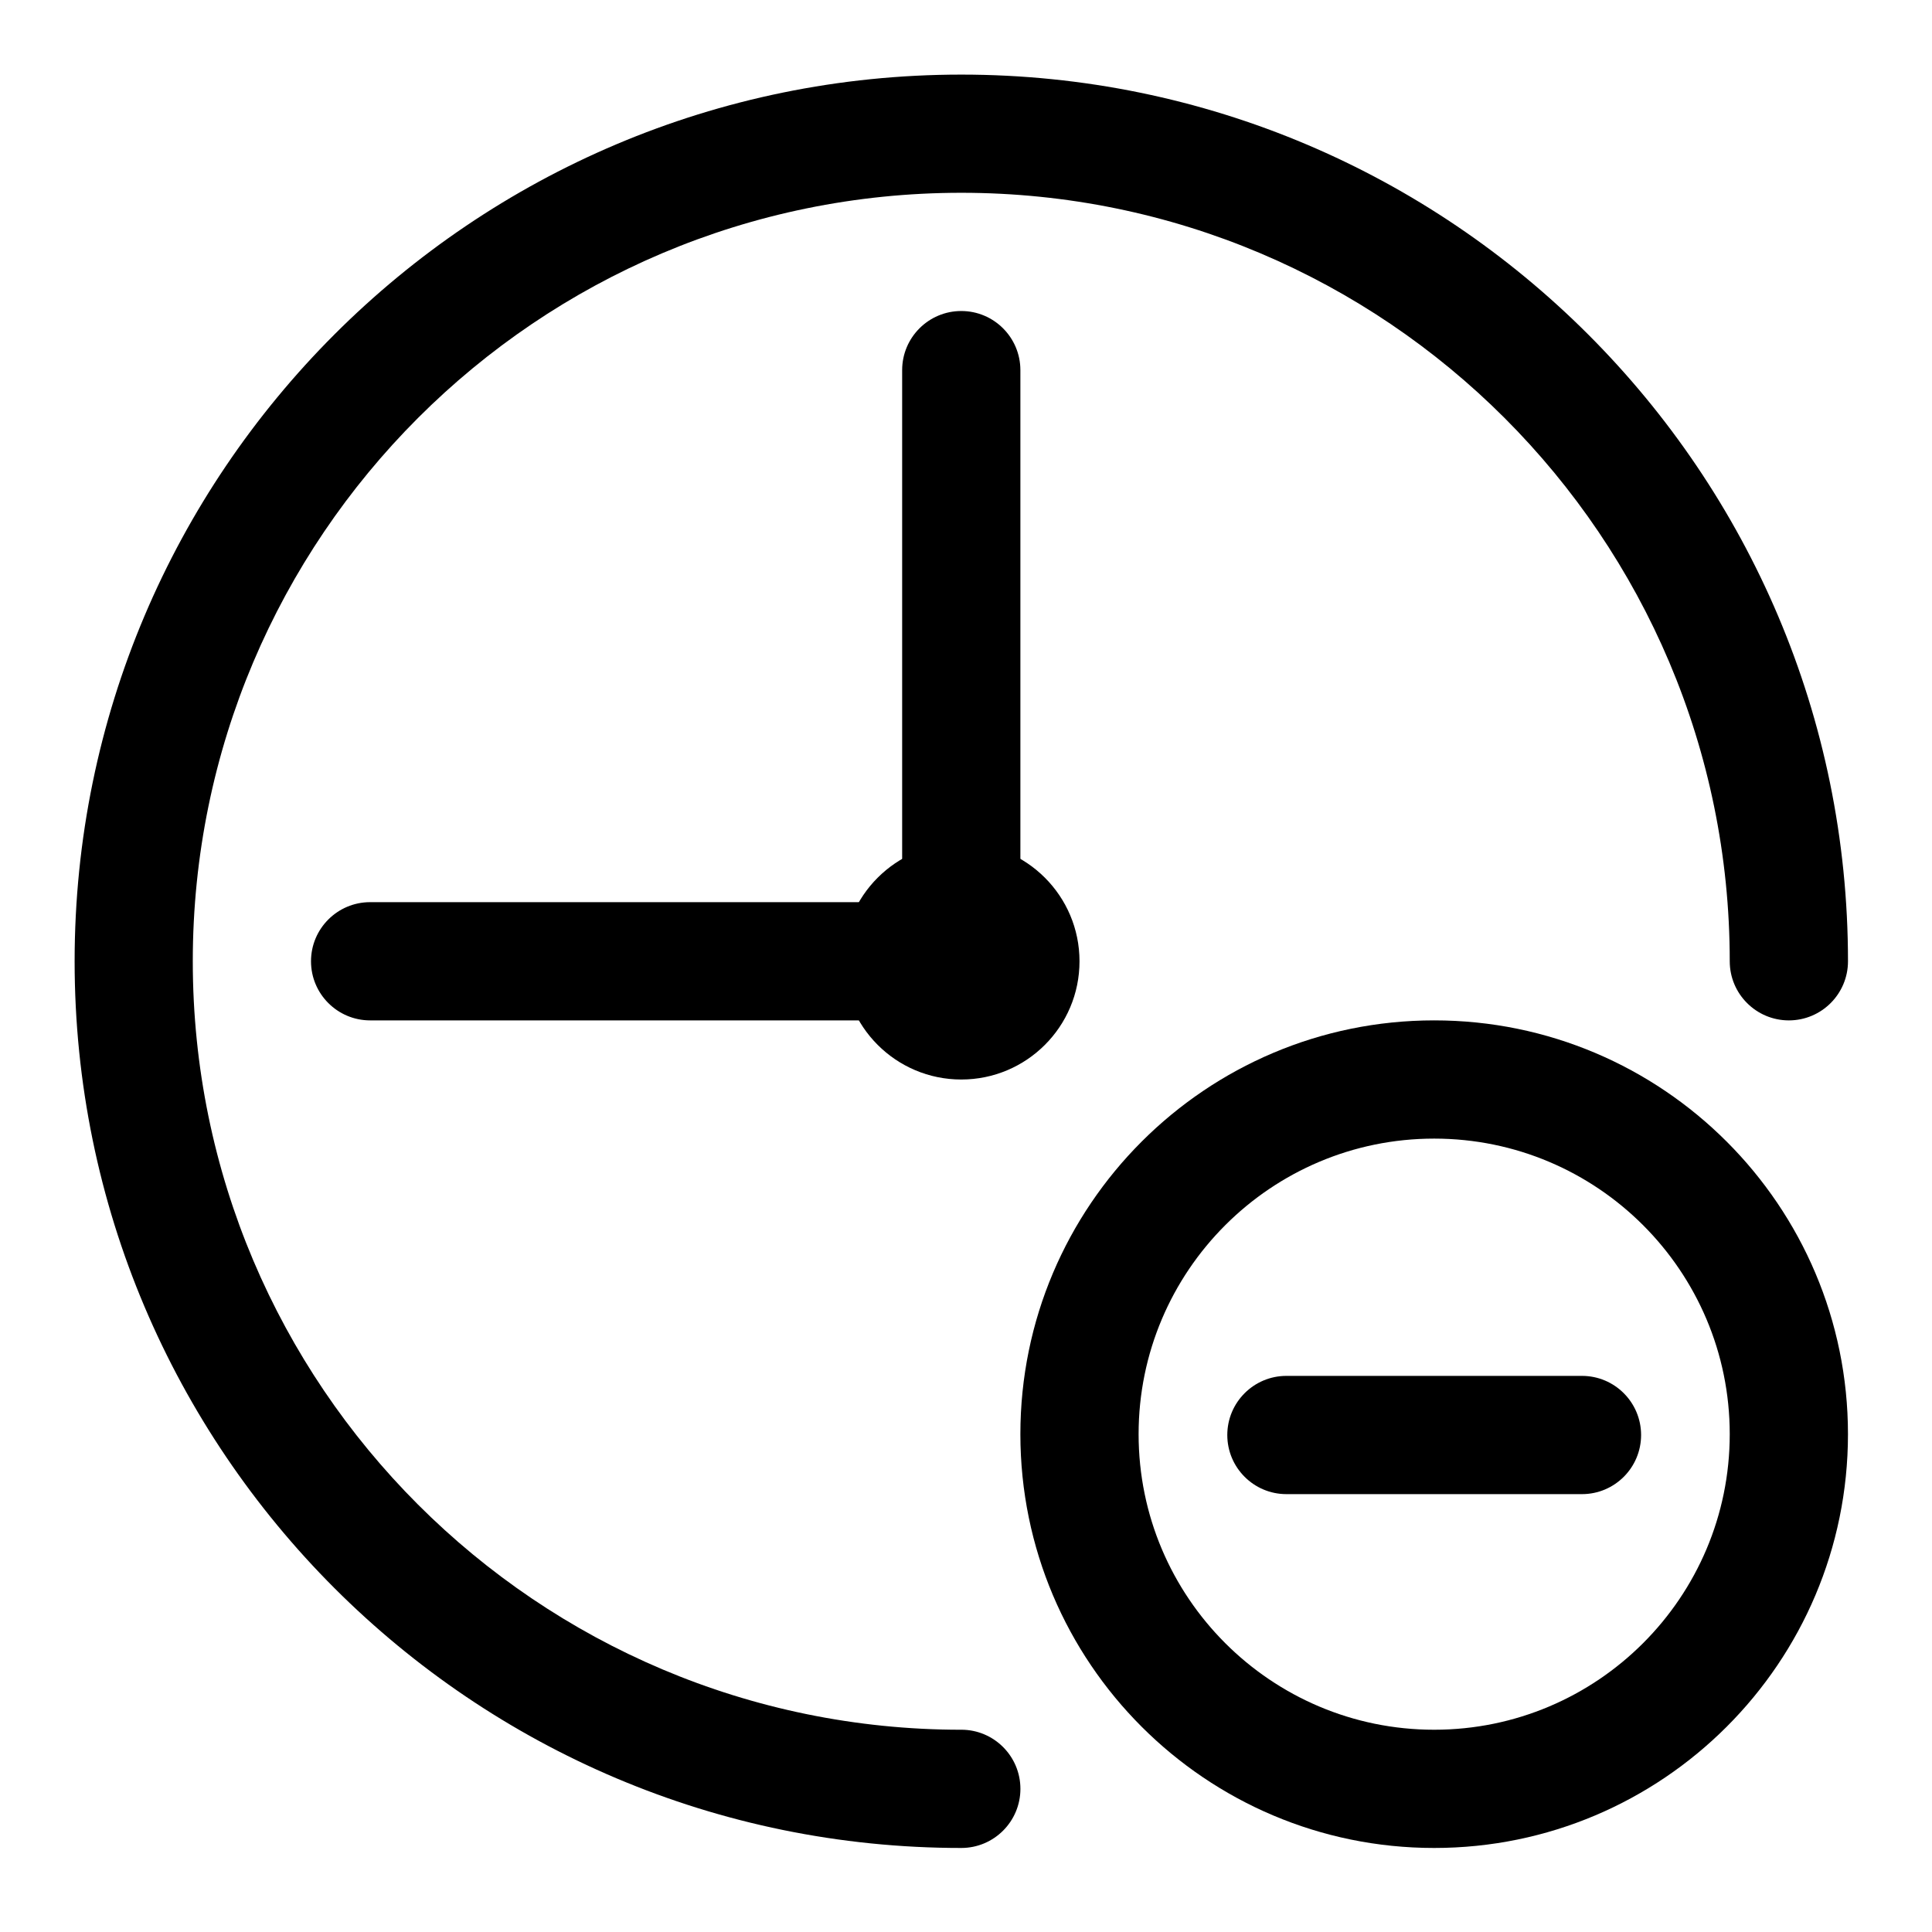 <?xml version="1.0" encoding="UTF-8"?>
<!-- The Best Svg Icon site in the world: iconSvg.co, Visit us! https://iconsvg.co -->
<svg fill="#000000" width="800px" height="800px" version="1.1" viewBox="144 144 512 512" xmlns="http://www.w3.org/2000/svg">
 <g fill-rule="evenodd">
  <path d="m524.07 414.41c-60.523 0-109.66 49.137-109.66 109.66 0 60.523 49.137 109.66 109.66 109.66 60.523 0 109.66-49.137 109.66-109.66 0-60.523-49.137-109.66-109.66-109.66zm0 31.332c43.23 0 78.328 35.098 78.328 78.328 0 43.23-35.098 78.328-78.328 78.328-43.23 0-78.328-35.098-78.328-78.328 0-43.23 35.098-78.328 78.328-78.328z"/>
  <path d="m383.08 383.08v-140.99c0-8.648 7.019-15.668 15.668-15.668 8.645 0 15.664 7.019 15.664 15.668v156.66c0 8.652-7.012 15.664-15.664 15.664h-156.66c-8.648 0-15.668-7.019-15.668-15.664 0-8.648 7.019-15.668 15.668-15.668z"/>
  <path d="m430.08 398.75c0 17.305-14.027 31.332-31.332 31.332-17.305 0-31.328-14.027-31.328-31.332 0-17.305 14.023-31.328 31.328-31.328 17.305 0 31.332 14.023 31.332 31.328"/>
  <path d="m398.75 602.4c-112.4 0-203.66-91.254-203.66-203.65 0-112.4 91.254-203.66 203.66-203.66 112.4 0 203.65 91.254 203.65 203.66 0 8.645 7.019 15.664 15.668 15.664 8.648 0 15.668-7.019 15.668-15.664 0-129.69-105.3-234.98-234.98-234.98-129.69 0-234.98 105.29-234.98 234.98s105.29 234.98 234.98 234.98c8.645 0 15.664-7.019 15.664-15.668s-7.019-15.668-15.664-15.668z"/>
  <path d="m484.91 539.96h78.332c8.645 0 15.664-7.019 15.664-15.668 0-8.648-7.019-15.668-15.664-15.668h-78.332c-8.645 0-15.664 7.019-15.664 15.668 0 8.648 7.019 15.668 15.664 15.668z"/>
 </g>
</svg>